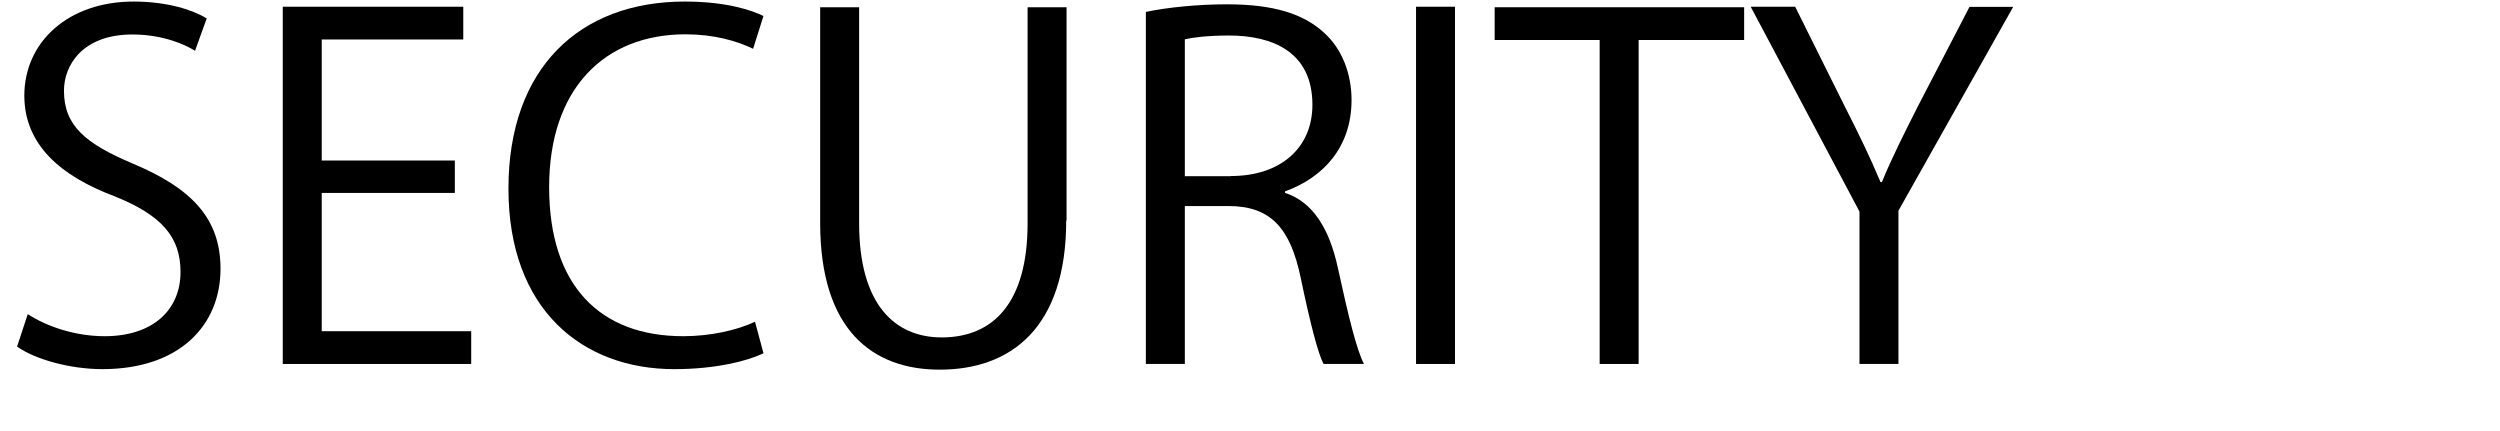 <?xml version="1.0" encoding="UTF-8"?><svg id="_x30_1_x5F_四間道" xmlns="http://www.w3.org/2000/svg" viewBox="0 0 145 25"><path d="M11.32,2.95c-.6-.38-1.9-.95-3.64-.95-2.88,0-3.97,1.77-3.97,3.26,0,2.04,1.25,3.07,4.02,4.24,3.34,1.41,5.06,3.13,5.06,6.09,0,3.29-2.39,5.82-6.85,5.82-1.88,0-3.92-.57-4.95-1.31l.62-1.88c1.12.73,2.77,1.28,4.46,1.28,2.77,0,4.4-1.5,4.4-3.73,0-2.04-1.11-3.29-3.81-4.38-3.13-1.17-5.25-2.99-5.25-5.85C1.42,2.41,3.98.09,7.75.09c1.96,0,3.45.49,4.24.98l-.68,1.88Z"/><path d="M27.33,21.11h-10.93V.39h10.47v1.9h-8.21v7.02h7.72v1.88h-7.72v8.02h8.67v1.9Z"/><path d="M44.28,20.49c-.95.46-2.8.92-5.17.92-5.33,0-9.62-3.45-9.62-10.47S33.64.09,39.71.09c2.47,0,3.92.52,4.57.84l-.6,1.9c-.95-.46-2.28-.84-3.92-.84-4.7,0-7.91,3.15-7.91,8.86s2.94,8.65,7.78,8.65c1.58,0,3.13-.35,4.16-.84l.49,1.82Z"/><path d="M61.84,12.79c0,6.23-3.21,8.65-7.34,8.65-3.86,0-6.93-2.26-6.93-8.51V.42h2.26v12.54c0,4.7,2.07,6.61,4.79,6.61,2.99,0,4.98-2.01,4.98-6.61V.42h2.26v12.37Z"/><path d="M74.54,11.19c1.6.52,2.56,2.07,3.05,4.32.65,2.99,1.11,4.81,1.52,5.6h-2.34c-.33-.6-.79-2.42-1.33-5-.6-2.88-1.74-4.16-4.19-4.16h-2.53v9.16h-2.26V.69c1.28-.27,3.07-.44,4.7-.44,2.69,0,4.46.54,5.68,1.69.98.9,1.55,2.31,1.55,3.86,0,2.75-1.66,4.51-3.86,5.3v.08ZM71.39,10.21c2.88,0,4.73-1.63,4.73-4.13,0-3.07-2.31-4.02-4.84-4.02-1.22,0-2.09.11-2.56.22v7.94h2.66Z"/><path d="M82.13.39h2.26v20.72h-2.26V.39Z"/><path d="M101.16,2.32h-6.12v18.79h-2.26V2.32h-6.09V.42h14.47v1.9Z"/><path d="M116.77.39l-6.66,11.83v8.89h-2.26v-8.84L101.54.39h2.58l2.88,5.79c.79,1.55,1.44,2.88,2.07,4.38h.08c.57-1.39,1.28-2.8,2.09-4.4l2.99-5.76h2.53Z"/></svg>